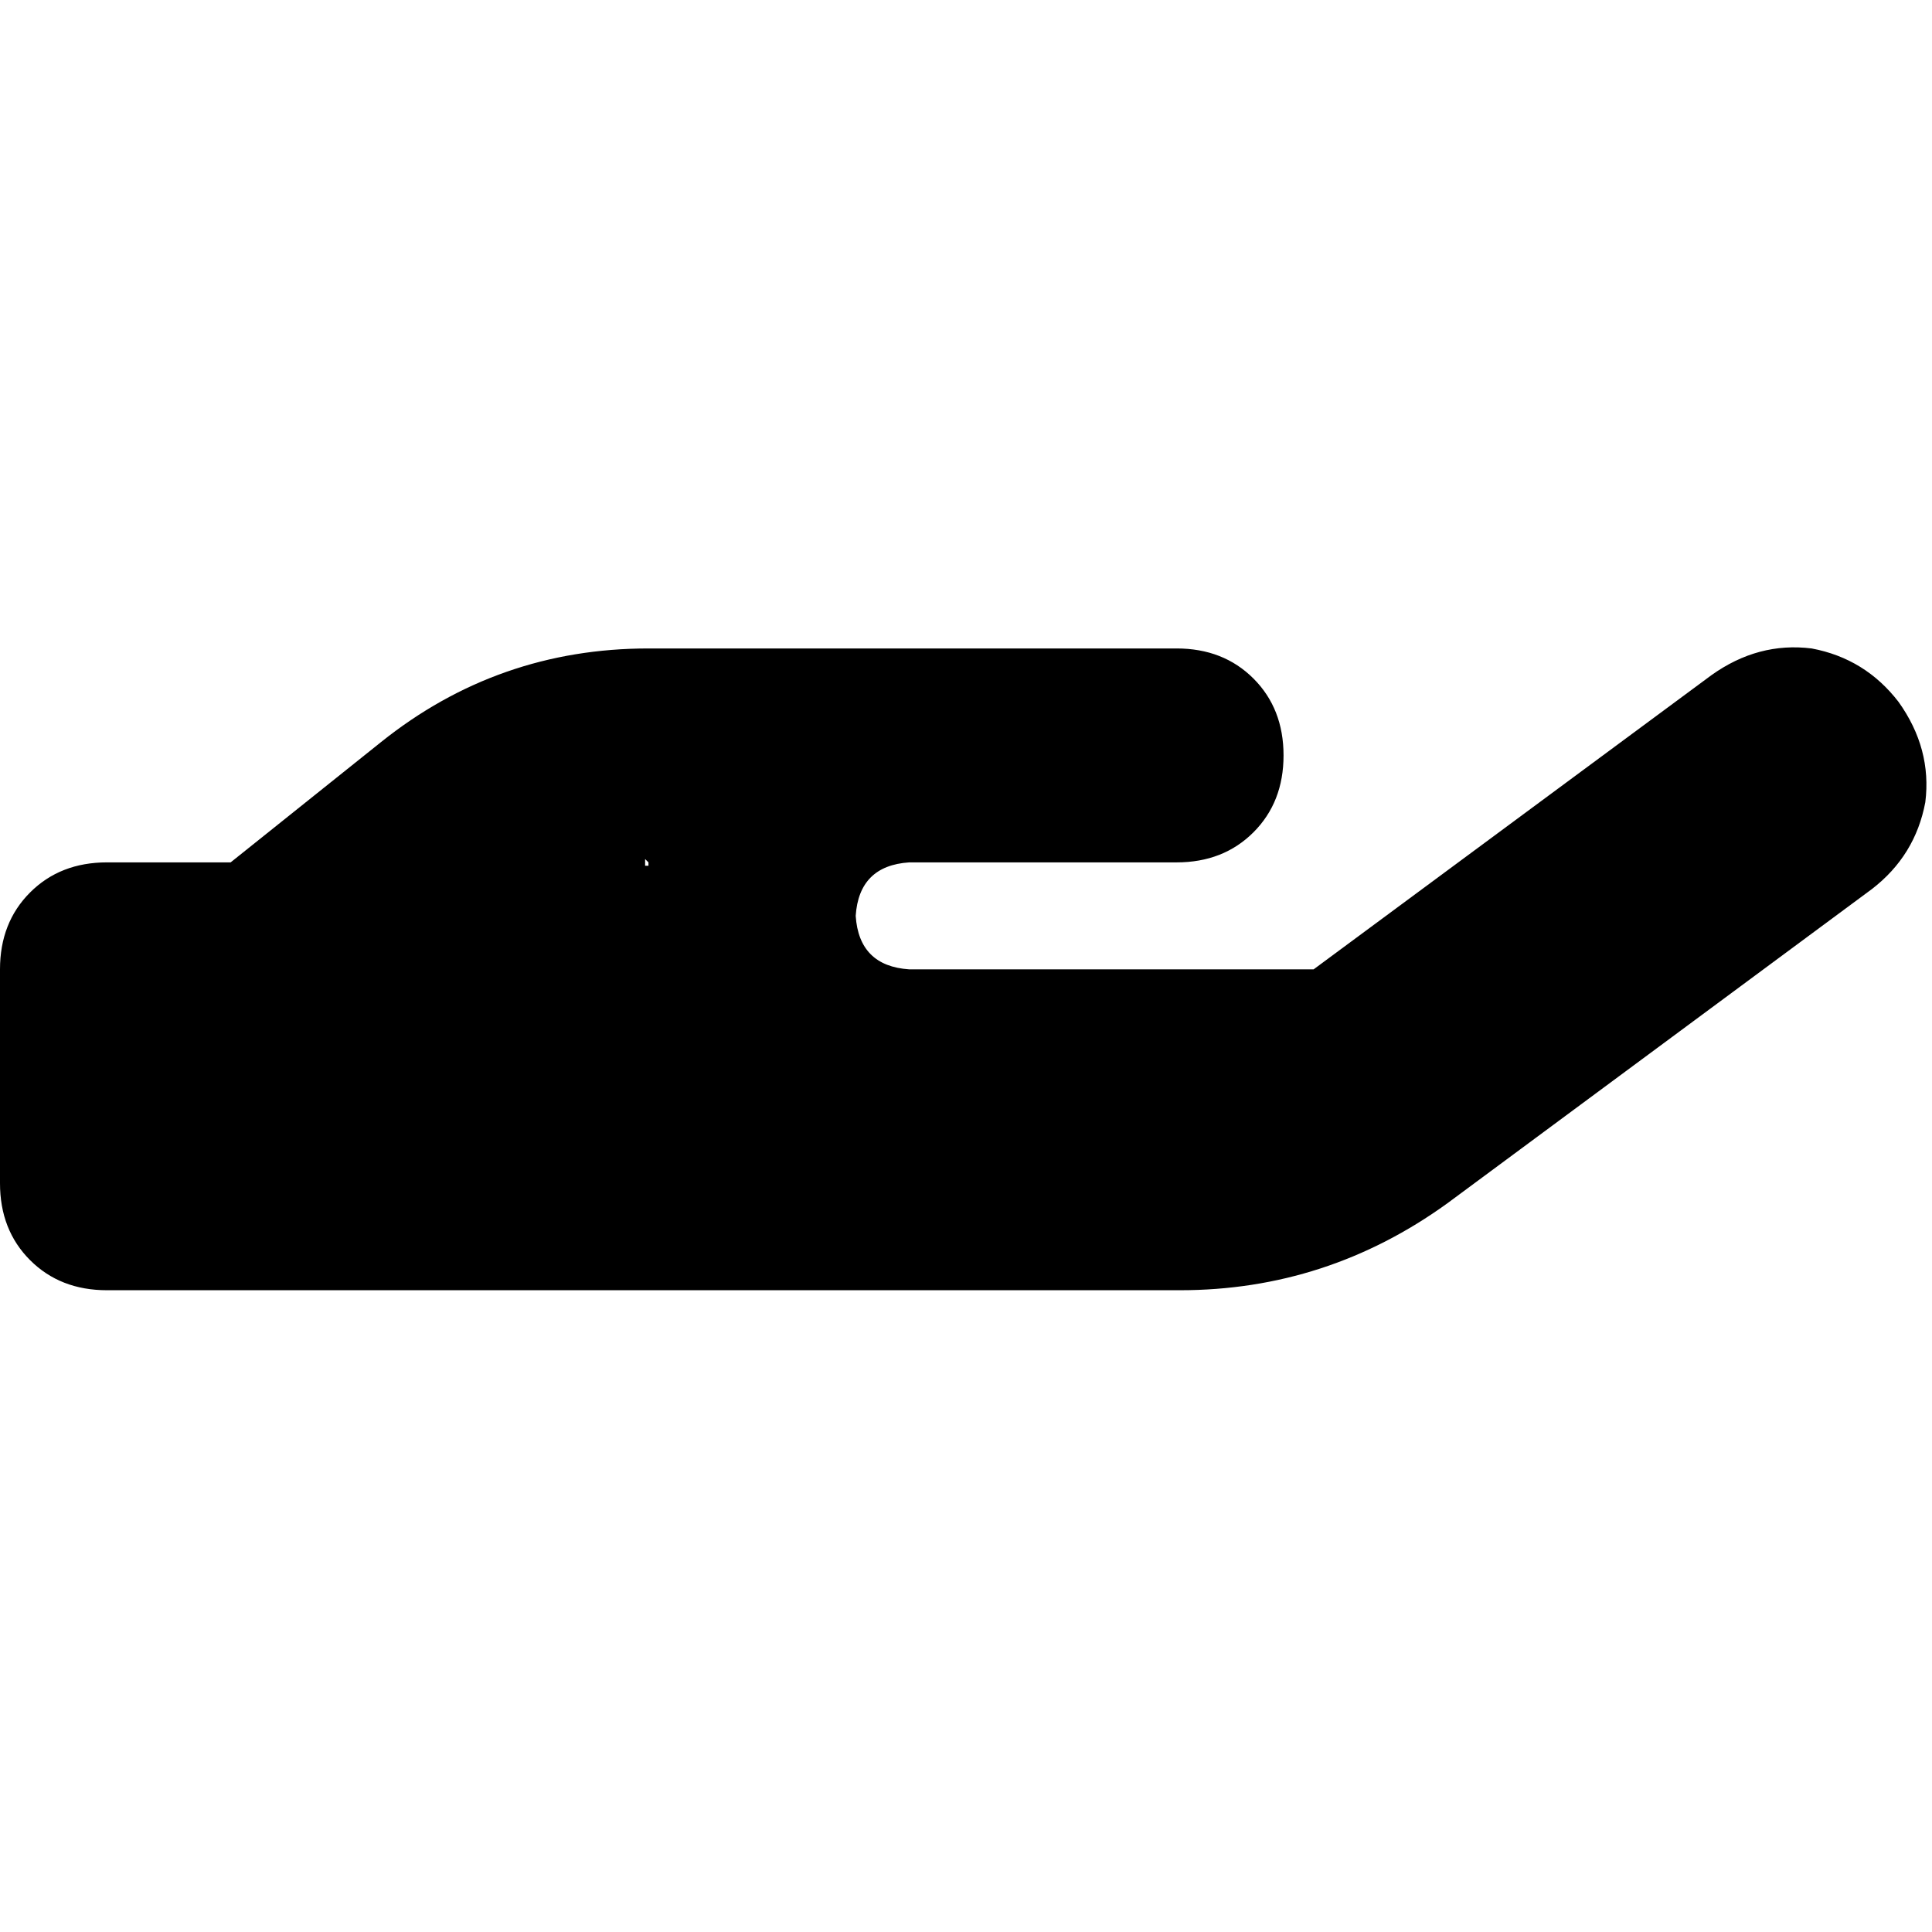 <svg xmlns="http://www.w3.org/2000/svg" viewBox="0 0 512 512">
  <path d="M 496.055 235.626 Q 507.571 226.768 510.228 212.595 L 510.228 212.595 L 510.228 212.595 Q 512 198.422 503.142 186.021 Q 494.284 174.505 480.111 171.848 Q 465.938 170.076 453.536 178.934 L 348.125 256.886 L 348.125 256.886 L 240.941 256.886 L 240.941 256.886 Q 227.654 256 226.768 242.713 Q 227.654 229.426 240.941 228.54 L 255.114 228.54 L 311.806 228.54 Q 324.208 228.54 332.18 220.567 Q 340.152 212.595 340.152 200.194 Q 340.152 187.792 332.18 179.82 Q 324.208 171.848 311.806 171.848 L 255.114 171.848 L 171.848 171.848 Q 131.986 171.848 100.983 196.651 L 61.121 228.54 L 61.121 228.54 L 28.346 228.54 L 28.346 228.54 Q 15.945 228.54 7.972 236.512 Q 0 244.484 0 256.886 L 0 313.578 L 0 313.578 Q 0 325.979 7.972 333.952 Q 15.945 341.924 28.346 341.924 L 170.076 341.924 L 312.692 341.924 Q 351.668 341.924 383.557 318.893 L 496.055 235.626 L 496.055 235.626 Z M 171.848 228.54 Q 171.848 228.54 171.848 229.426 Q 170.962 229.426 170.962 229.426 Q 170.962 228.54 170.962 228.54 Q 170.962 228.54 170.962 227.654 Q 170.962 227.654 170.962 227.654 Q 171.848 228.54 171.848 228.54 L 171.848 228.54 Z" />
</svg>